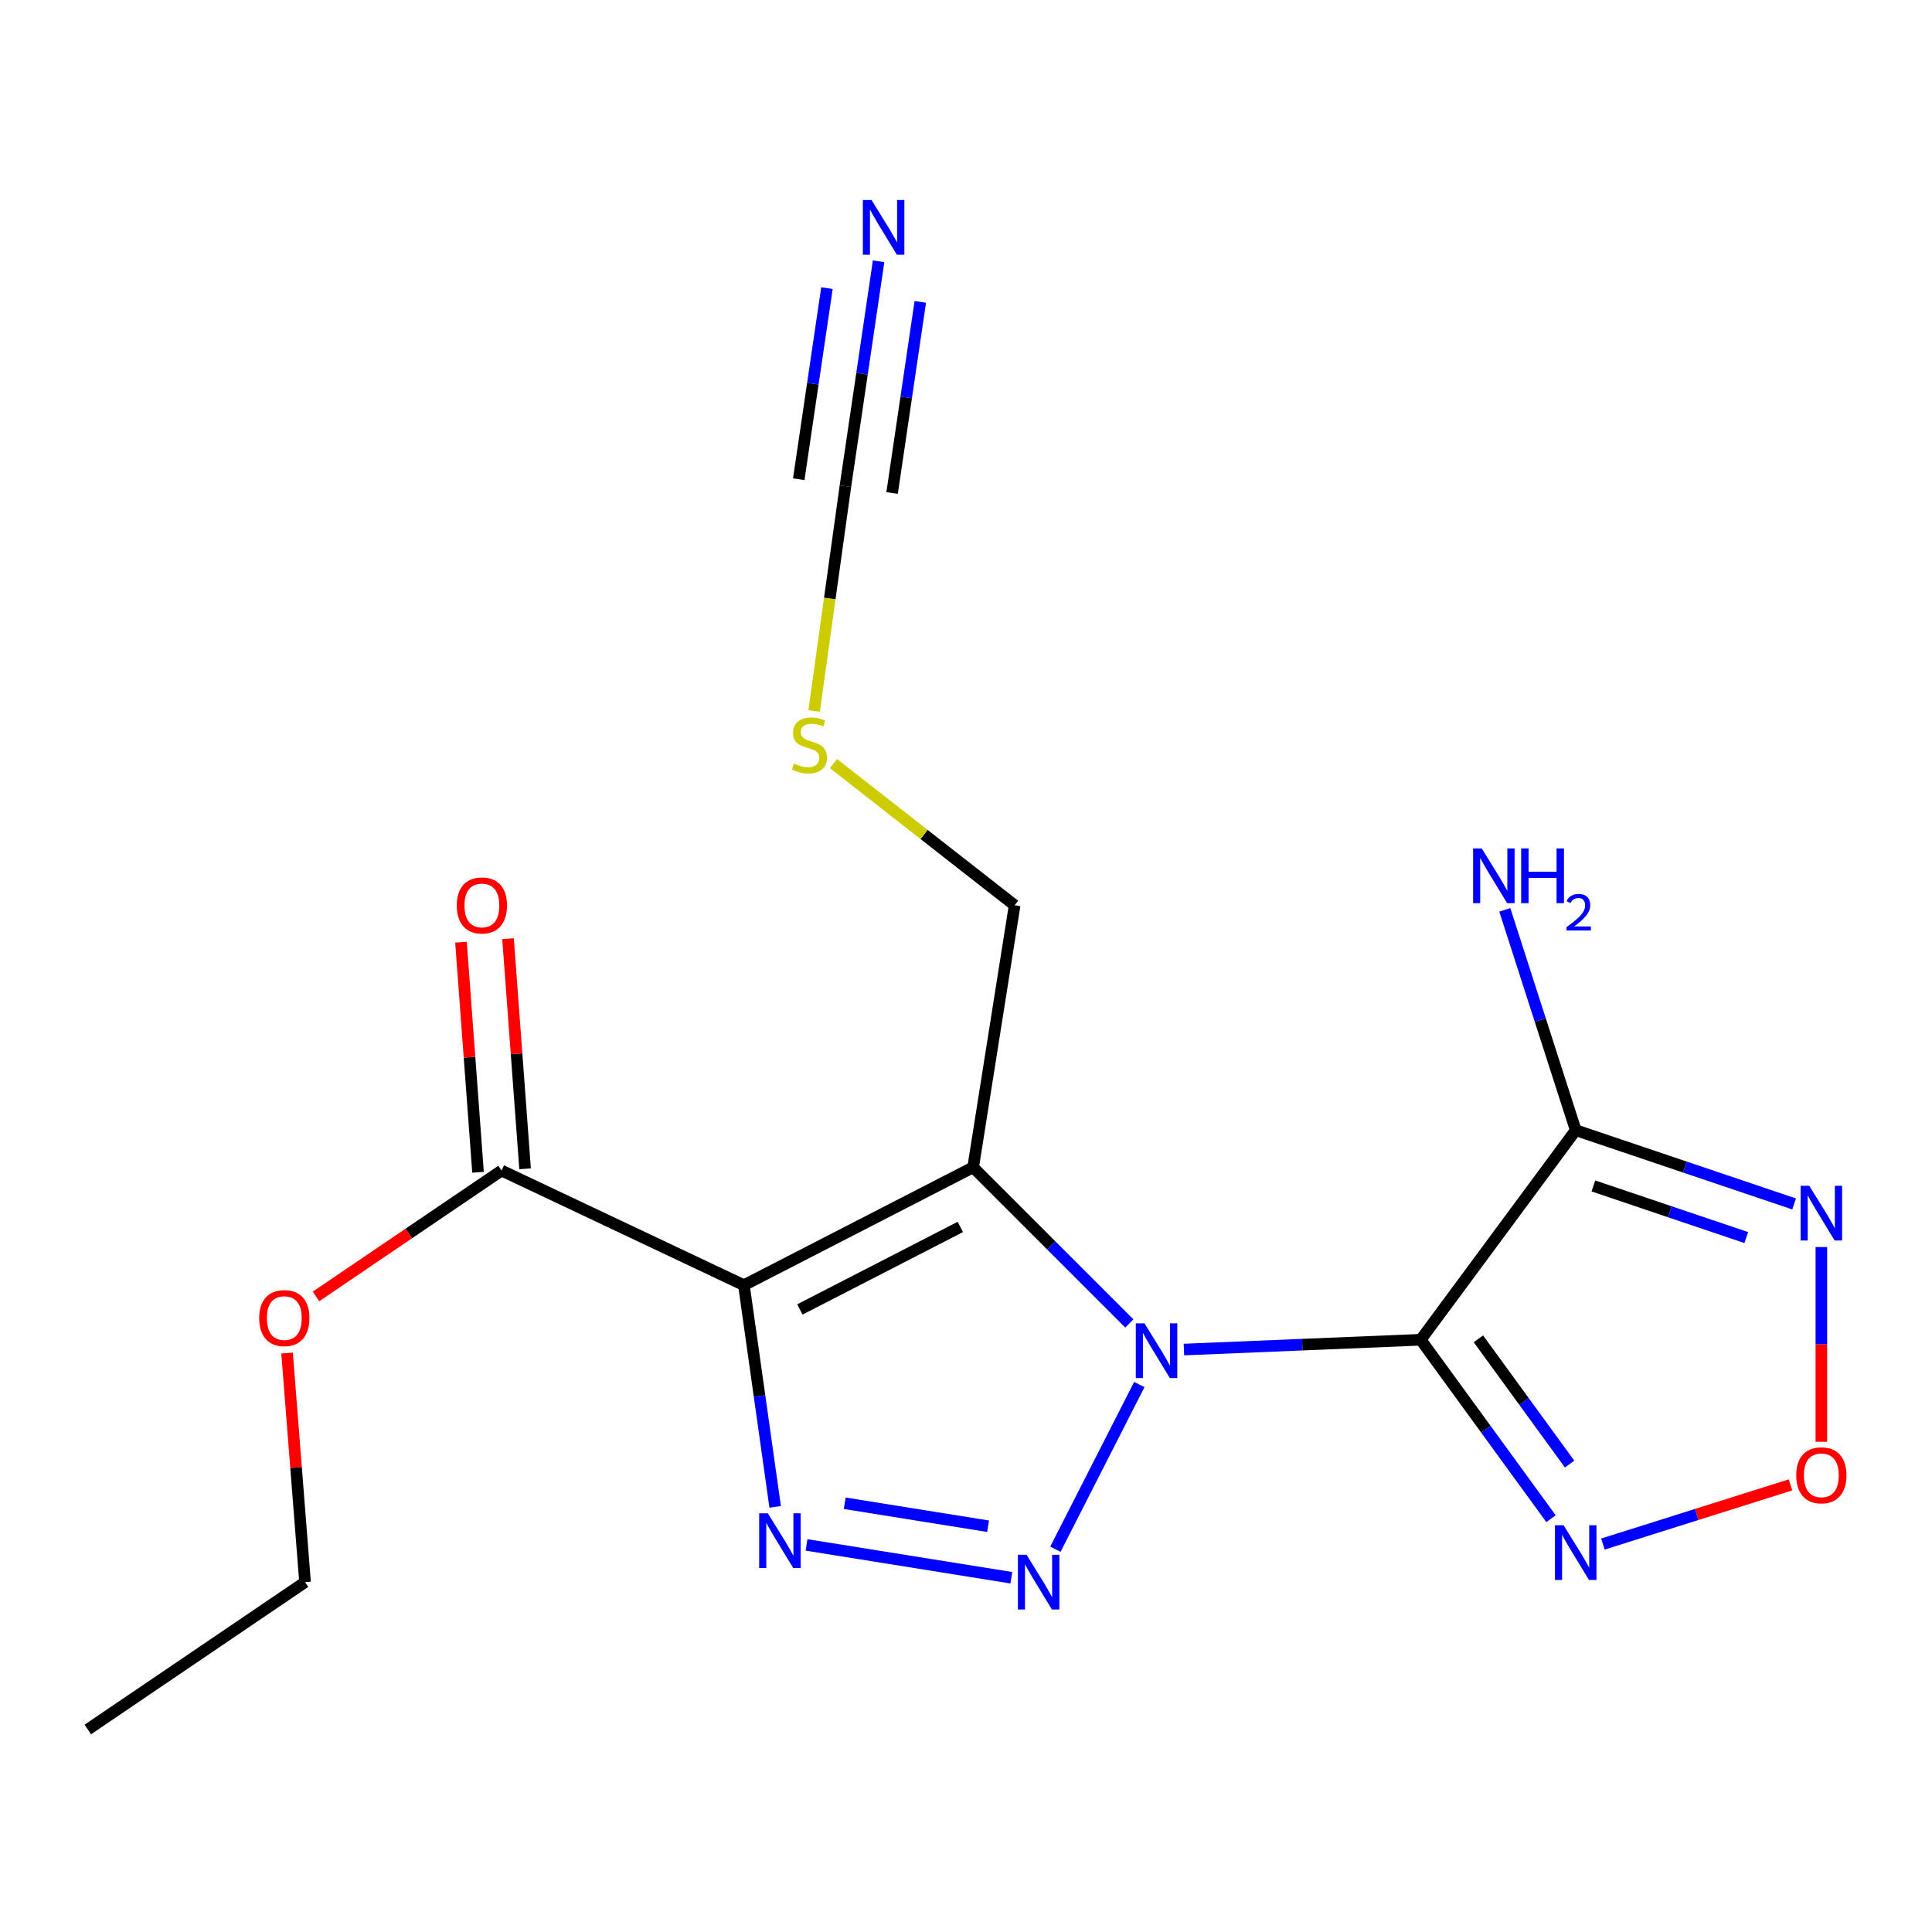 <?xml version='1.0' encoding='iso-8859-1'?>
<svg version='1.1' baseProfile='full'
              xmlns='http://www.w3.org/2000/svg'
                      xmlns:rdkit='http://www.rdkit.org/xml'
                      xmlns:xlink='http://www.w3.org/1999/xlink'
                  xml:space='preserve'
width='1000px' height='1000px' viewBox='0 0 1000 1000'>
<!-- END OF HEADER -->
<rect style='opacity:1.0;fill:#FFFFFF;stroke:none' width='1000' height='1000' x='0' y='0'> </rect>
<path class='bond-0' d='M 612.792,698.526 L 674.076,695.99' style='fill:none;fill-rule:evenodd;stroke:#0000FF;stroke-width:6px;stroke-linecap:butt;stroke-linejoin:miter;stroke-opacity:1' />
<path class='bond-0' d='M 674.076,695.99 L 735.361,693.455' style='fill:none;fill-rule:evenodd;stroke:#000000;stroke-width:6px;stroke-linecap:butt;stroke-linejoin:miter;stroke-opacity:1' />
<path class='bond-1' d='M 584.534,685.017 L 544.115,644.604' style='fill:none;fill-rule:evenodd;stroke:#0000FF;stroke-width:6px;stroke-linecap:butt;stroke-linejoin:miter;stroke-opacity:1' />
<path class='bond-1' d='M 544.115,644.604 L 503.697,604.191' style='fill:none;fill-rule:evenodd;stroke:#000000;stroke-width:6px;stroke-linecap:butt;stroke-linejoin:miter;stroke-opacity:1' />
<path class='bond-3' d='M 589.703,716.633 L 546.274,801.869' style='fill:none;fill-rule:evenodd;stroke:#0000FF;stroke-width:6px;stroke-linecap:butt;stroke-linejoin:miter;stroke-opacity:1' />
<path class='bond-5' d='M 735.361,693.455 L 815.59,584.982' style='fill:none;fill-rule:evenodd;stroke:#000000;stroke-width:6px;stroke-linecap:butt;stroke-linejoin:miter;stroke-opacity:1' />
<path class='bond-6' d='M 735.361,693.455 L 769.08,739.762' style='fill:none;fill-rule:evenodd;stroke:#000000;stroke-width:6px;stroke-linecap:butt;stroke-linejoin:miter;stroke-opacity:1' />
<path class='bond-6' d='M 769.08,739.762 L 802.798,786.069' style='fill:none;fill-rule:evenodd;stroke:#0000FF;stroke-width:6px;stroke-linecap:butt;stroke-linejoin:miter;stroke-opacity:1' />
<path class='bond-6' d='M 765.217,692.973 L 788.82,725.388' style='fill:none;fill-rule:evenodd;stroke:#000000;stroke-width:6px;stroke-linecap:butt;stroke-linejoin:miter;stroke-opacity:1' />
<path class='bond-6' d='M 788.82,725.388 L 812.423,757.803' style='fill:none;fill-rule:evenodd;stroke:#0000FF;stroke-width:6px;stroke-linecap:butt;stroke-linejoin:miter;stroke-opacity:1' />
<path class='bond-2' d='M 503.697,604.191 L 385.049,665.21' style='fill:none;fill-rule:evenodd;stroke:#000000;stroke-width:6px;stroke-linecap:butt;stroke-linejoin:miter;stroke-opacity:1' />
<path class='bond-2' d='M 497.067,635.059 L 414.014,677.773' style='fill:none;fill-rule:evenodd;stroke:#000000;stroke-width:6px;stroke-linecap:butt;stroke-linejoin:miter;stroke-opacity:1' />
<path class='bond-14' d='M 503.697,604.191 L 525.171,468.573' style='fill:none;fill-rule:evenodd;stroke:#000000;stroke-width:6px;stroke-linecap:butt;stroke-linejoin:miter;stroke-opacity:1' />
<path class='bond-9' d='M 385.049,665.21 L 259.606,605.873' style='fill:none;fill-rule:evenodd;stroke:#000000;stroke-width:6px;stroke-linecap:butt;stroke-linejoin:miter;stroke-opacity:1' />
<path class='bond-19' d='M 385.049,665.21 L 393.136,722.575' style='fill:none;fill-rule:evenodd;stroke:#000000;stroke-width:6px;stroke-linecap:butt;stroke-linejoin:miter;stroke-opacity:1' />
<path class='bond-19' d='M 393.136,722.575 L 401.222,779.939' style='fill:none;fill-rule:evenodd;stroke:#0000FF;stroke-width:6px;stroke-linecap:butt;stroke-linejoin:miter;stroke-opacity:1' />
<path class='bond-4' d='M 523.467,816.634 L 417.462,799.644' style='fill:none;fill-rule:evenodd;stroke:#0000FF;stroke-width:6px;stroke-linecap:butt;stroke-linejoin:miter;stroke-opacity:1' />
<path class='bond-4' d='M 511.431,789.974 L 437.227,778.082' style='fill:none;fill-rule:evenodd;stroke:#0000FF;stroke-width:6px;stroke-linecap:butt;stroke-linejoin:miter;stroke-opacity:1' />
<path class='bond-7' d='M 815.59,584.982 L 872.112,604.07' style='fill:none;fill-rule:evenodd;stroke:#000000;stroke-width:6px;stroke-linecap:butt;stroke-linejoin:miter;stroke-opacity:1' />
<path class='bond-7' d='M 872.112,604.07 L 928.634,623.158' style='fill:none;fill-rule:evenodd;stroke:#0000FF;stroke-width:6px;stroke-linecap:butt;stroke-linejoin:miter;stroke-opacity:1' />
<path class='bond-7' d='M 824.734,613.843 L 864.299,627.205' style='fill:none;fill-rule:evenodd;stroke:#000000;stroke-width:6px;stroke-linecap:butt;stroke-linejoin:miter;stroke-opacity:1' />
<path class='bond-7' d='M 864.299,627.205 L 903.865,640.566' style='fill:none;fill-rule:evenodd;stroke:#0000FF;stroke-width:6px;stroke-linecap:butt;stroke-linejoin:miter;stroke-opacity:1' />
<path class='bond-13' d='M 815.59,584.982 L 797.235,527.956' style='fill:none;fill-rule:evenodd;stroke:#000000;stroke-width:6px;stroke-linecap:butt;stroke-linejoin:miter;stroke-opacity:1' />
<path class='bond-13' d='M 797.235,527.956 L 778.881,470.929' style='fill:none;fill-rule:evenodd;stroke:#0000FF;stroke-width:6px;stroke-linecap:butt;stroke-linejoin:miter;stroke-opacity:1' />
<path class='bond-8' d='M 829.663,799.198 L 878.214,783.885' style='fill:none;fill-rule:evenodd;stroke:#0000FF;stroke-width:6px;stroke-linecap:butt;stroke-linejoin:miter;stroke-opacity:1' />
<path class='bond-8' d='M 878.214,783.885 L 926.765,768.571' style='fill:none;fill-rule:evenodd;stroke:#FF0000;stroke-width:6px;stroke-linecap:butt;stroke-linejoin:miter;stroke-opacity:1' />
<path class='bond-20' d='M 942.729,645.468 L 942.729,695.866' style='fill:none;fill-rule:evenodd;stroke:#0000FF;stroke-width:6px;stroke-linecap:butt;stroke-linejoin:miter;stroke-opacity:1' />
<path class='bond-20' d='M 942.729,695.866 L 942.729,746.264' style='fill:none;fill-rule:evenodd;stroke:#FF0000;stroke-width:6px;stroke-linecap:butt;stroke-linejoin:miter;stroke-opacity:1' />
<path class='bond-12' d='M 271.782,604.971 L 267.369,545.422' style='fill:none;fill-rule:evenodd;stroke:#000000;stroke-width:6px;stroke-linecap:butt;stroke-linejoin:miter;stroke-opacity:1' />
<path class='bond-12' d='M 267.369,545.422 L 262.956,485.873' style='fill:none;fill-rule:evenodd;stroke:#FF0000;stroke-width:6px;stroke-linecap:butt;stroke-linejoin:miter;stroke-opacity:1' />
<path class='bond-12' d='M 247.43,606.775 L 243.017,547.226' style='fill:none;fill-rule:evenodd;stroke:#000000;stroke-width:6px;stroke-linecap:butt;stroke-linejoin:miter;stroke-opacity:1' />
<path class='bond-12' d='M 243.017,547.226 L 238.604,487.677' style='fill:none;fill-rule:evenodd;stroke:#FF0000;stroke-width:6px;stroke-linecap:butt;stroke-linejoin:miter;stroke-opacity:1' />
<path class='bond-16' d='M 259.606,605.873 L 211.58,638.452' style='fill:none;fill-rule:evenodd;stroke:#000000;stroke-width:6px;stroke-linecap:butt;stroke-linejoin:miter;stroke-opacity:1' />
<path class='bond-16' d='M 211.58,638.452 L 163.555,671.031' style='fill:none;fill-rule:evenodd;stroke:#FF0000;stroke-width:6px;stroke-linecap:butt;stroke-linejoin:miter;stroke-opacity:1' />
<path class='bond-10' d='M 437.59,251.614 L 429.488,309.812' style='fill:none;fill-rule:evenodd;stroke:#000000;stroke-width:6px;stroke-linecap:butt;stroke-linejoin:miter;stroke-opacity:1' />
<path class='bond-10' d='M 429.488,309.812 L 421.387,368.009' style='fill:none;fill-rule:evenodd;stroke:#CCCC00;stroke-width:6px;stroke-linecap:butt;stroke-linejoin:miter;stroke-opacity:1' />
<path class='bond-11' d='M 437.59,251.614 L 446.178,193.425' style='fill:none;fill-rule:evenodd;stroke:#000000;stroke-width:6px;stroke-linecap:butt;stroke-linejoin:miter;stroke-opacity:1' />
<path class='bond-11' d='M 446.178,193.425 L 454.766,135.236' style='fill:none;fill-rule:evenodd;stroke:#0000FF;stroke-width:6px;stroke-linecap:butt;stroke-linejoin:miter;stroke-opacity:1' />
<path class='bond-11' d='M 461.747,255.179 L 469.047,205.718' style='fill:none;fill-rule:evenodd;stroke:#000000;stroke-width:6px;stroke-linecap:butt;stroke-linejoin:miter;stroke-opacity:1' />
<path class='bond-11' d='M 469.047,205.718 L 476.347,156.258' style='fill:none;fill-rule:evenodd;stroke:#0000FF;stroke-width:6px;stroke-linecap:butt;stroke-linejoin:miter;stroke-opacity:1' />
<path class='bond-11' d='M 413.433,248.048 L 420.733,198.588' style='fill:none;fill-rule:evenodd;stroke:#000000;stroke-width:6px;stroke-linecap:butt;stroke-linejoin:miter;stroke-opacity:1' />
<path class='bond-11' d='M 420.733,198.588 L 428.033,149.127' style='fill:none;fill-rule:evenodd;stroke:#0000FF;stroke-width:6px;stroke-linecap:butt;stroke-linejoin:miter;stroke-opacity:1' />
<path class='bond-15' d='M 525.171,468.573 L 478.286,431.909' style='fill:none;fill-rule:evenodd;stroke:#000000;stroke-width:6px;stroke-linecap:butt;stroke-linejoin:miter;stroke-opacity:1' />
<path class='bond-15' d='M 478.286,431.909 L 431.402,395.246' style='fill:none;fill-rule:evenodd;stroke:#CCCC00;stroke-width:6px;stroke-linecap:butt;stroke-linejoin:miter;stroke-opacity:1' />
<path class='bond-17' d='M 148.585,700.343 L 153.237,759.621' style='fill:none;fill-rule:evenodd;stroke:#FF0000;stroke-width:6px;stroke-linecap:butt;stroke-linejoin:miter;stroke-opacity:1' />
<path class='bond-17' d='M 153.237,759.621 L 157.889,818.898' style='fill:none;fill-rule:evenodd;stroke:#000000;stroke-width:6px;stroke-linecap:butt;stroke-linejoin:miter;stroke-opacity:1' />
<path class='bond-18' d='M 157.889,818.898 L 45.455,895.179' style='fill:none;fill-rule:evenodd;stroke:#000000;stroke-width:6px;stroke-linecap:butt;stroke-linejoin:miter;stroke-opacity:1' />
<path  class='atom-0' d='M 592.371 684.952
L 601.651 699.952
Q 602.571 701.432, 604.051 704.112
Q 605.531 706.792, 605.611 706.952
L 605.611 684.952
L 609.371 684.952
L 609.371 713.272
L 605.491 713.272
L 595.531 696.872
Q 594.371 694.952, 593.131 692.752
Q 591.931 690.552, 591.571 689.872
L 591.571 713.272
L 587.891 713.272
L 587.891 684.952
L 592.371 684.952
' fill='#0000FF'/>
<path  class='atom-4' d='M 531.338 804.738
L 540.618 819.738
Q 541.538 821.218, 543.018 823.898
Q 544.498 826.578, 544.578 826.738
L 544.578 804.738
L 548.338 804.738
L 548.338 833.058
L 544.458 833.058
L 534.498 816.658
Q 533.338 814.738, 532.098 812.538
Q 530.898 810.338, 530.538 809.658
L 530.538 833.058
L 526.858 833.058
L 526.858 804.738
L 531.338 804.738
' fill='#0000FF'/>
<path  class='atom-5' d='M 397.429 783.277
L 406.709 798.277
Q 407.629 799.757, 409.109 802.437
Q 410.589 805.117, 410.669 805.277
L 410.669 783.277
L 414.429 783.277
L 414.429 811.597
L 410.549 811.597
L 400.589 795.197
Q 399.429 793.277, 398.189 791.077
Q 396.989 788.877, 396.629 788.197
L 396.629 811.597
L 392.949 811.597
L 392.949 783.277
L 397.429 783.277
' fill='#0000FF'/>
<path  class='atom-7' d='M 809.33 789.477
L 818.61 804.477
Q 819.53 805.957, 821.01 808.637
Q 822.49 811.317, 822.57 811.477
L 822.57 789.477
L 826.33 789.477
L 826.33 817.797
L 822.45 817.797
L 812.49 801.397
Q 811.33 799.477, 810.09 797.277
Q 808.89 795.077, 808.53 794.397
L 808.53 817.797
L 804.85 817.797
L 804.85 789.477
L 809.33 789.477
' fill='#0000FF'/>
<path  class='atom-8' d='M 936.469 613.758
L 945.749 628.758
Q 946.669 630.238, 948.149 632.918
Q 949.629 635.598, 949.709 635.758
L 949.709 613.758
L 953.469 613.758
L 953.469 642.078
L 949.589 642.078
L 939.629 625.678
Q 938.469 623.758, 937.229 621.558
Q 936.029 619.358, 935.669 618.678
L 935.669 642.078
L 931.989 642.078
L 931.989 613.758
L 936.469 613.758
' fill='#0000FF'/>
<path  class='atom-9' d='M 929.729 763.616
Q 929.729 756.816, 933.089 753.016
Q 936.449 749.216, 942.729 749.216
Q 949.009 749.216, 952.369 753.016
Q 955.729 756.816, 955.729 763.616
Q 955.729 770.496, 952.329 774.416
Q 948.929 778.296, 942.729 778.296
Q 936.489 778.296, 933.089 774.416
Q 929.729 770.536, 929.729 763.616
M 942.729 775.096
Q 947.049 775.096, 949.369 772.216
Q 951.729 769.296, 951.729 763.616
Q 951.729 758.056, 949.369 755.256
Q 947.049 752.416, 942.729 752.416
Q 938.409 752.416, 936.049 755.216
Q 933.729 758.016, 933.729 763.616
Q 933.729 769.336, 936.049 772.216
Q 938.409 775.096, 942.729 775.096
' fill='#FF0000'/>
<path  class='atom-12' d='M 451.095 103.531
L 460.375 118.531
Q 461.295 120.011, 462.775 122.691
Q 464.255 125.371, 464.335 125.531
L 464.335 103.531
L 468.095 103.531
L 468.095 131.851
L 464.215 131.851
L 454.255 115.451
Q 453.095 113.531, 451.855 111.331
Q 450.655 109.131, 450.295 108.451
L 450.295 131.851
L 446.615 131.851
L 446.615 103.531
L 451.095 103.531
' fill='#0000FF'/>
<path  class='atom-13' d='M 236.431 468.653
Q 236.431 461.853, 239.791 458.053
Q 243.151 454.253, 249.431 454.253
Q 255.711 454.253, 259.071 458.053
Q 262.431 461.853, 262.431 468.653
Q 262.431 475.533, 259.031 479.453
Q 255.631 483.333, 249.431 483.333
Q 243.191 483.333, 239.791 479.453
Q 236.431 475.573, 236.431 468.653
M 249.431 480.133
Q 253.751 480.133, 256.071 477.253
Q 258.431 474.333, 258.431 468.653
Q 258.431 463.093, 256.071 460.293
Q 253.751 457.453, 249.431 457.453
Q 245.111 457.453, 242.751 460.253
Q 240.431 463.053, 240.431 468.653
Q 240.431 474.373, 242.751 477.253
Q 245.111 480.133, 249.431 480.133
' fill='#FF0000'/>
<path  class='atom-14' d='M 766.95 439.151
L 776.23 454.151
Q 777.15 455.631, 778.63 458.311
Q 780.11 460.991, 780.19 461.151
L 780.19 439.151
L 783.95 439.151
L 783.95 467.471
L 780.07 467.471
L 770.11 451.071
Q 768.95 449.151, 767.71 446.951
Q 766.51 444.751, 766.15 444.071
L 766.15 467.471
L 762.47 467.471
L 762.47 439.151
L 766.95 439.151
' fill='#0000FF'/>
<path  class='atom-14' d='M 787.35 439.151
L 791.19 439.151
L 791.19 451.191
L 805.67 451.191
L 805.67 439.151
L 809.51 439.151
L 809.51 467.471
L 805.67 467.471
L 805.67 454.391
L 791.19 454.391
L 791.19 467.471
L 787.35 467.471
L 787.35 439.151
' fill='#0000FF'/>
<path  class='atom-14' d='M 810.883 466.478
Q 811.569 464.709, 813.206 463.732
Q 814.843 462.729, 817.113 462.729
Q 819.938 462.729, 821.522 464.26
Q 823.106 465.791, 823.106 468.51
Q 823.106 471.282, 821.047 473.87
Q 819.014 476.457, 814.79 479.519
L 823.423 479.519
L 823.423 481.631
L 810.83 481.631
L 810.83 479.862
Q 814.315 477.381, 816.374 475.533
Q 818.46 473.685, 819.463 472.022
Q 820.466 470.358, 820.466 468.642
Q 820.466 466.847, 819.568 465.844
Q 818.671 464.841, 817.113 464.841
Q 815.608 464.841, 814.605 465.448
Q 813.602 466.055, 812.889 467.402
L 810.883 466.478
' fill='#0000FF'/>
<path  class='atom-16' d='M 410.95 395.229
Q 411.27 395.349, 412.59 395.909
Q 413.91 396.469, 415.35 396.829
Q 416.83 397.149, 418.27 397.149
Q 420.95 397.149, 422.51 395.869
Q 424.07 394.549, 424.07 392.269
Q 424.07 390.709, 423.27 389.749
Q 422.51 388.789, 421.31 388.269
Q 420.11 387.749, 418.11 387.149
Q 415.59 386.389, 414.07 385.669
Q 412.59 384.949, 411.51 383.429
Q 410.47 381.909, 410.47 379.349
Q 410.47 375.789, 412.87 373.589
Q 415.31 371.389, 420.11 371.389
Q 423.39 371.389, 427.11 372.949
L 426.19 376.029
Q 422.79 374.629, 420.23 374.629
Q 417.47 374.629, 415.95 375.789
Q 414.43 376.909, 414.47 378.869
Q 414.47 380.389, 415.23 381.309
Q 416.03 382.229, 417.15 382.749
Q 418.31 383.269, 420.23 383.869
Q 422.79 384.669, 424.31 385.469
Q 425.83 386.269, 426.91 387.909
Q 428.03 389.509, 428.03 392.269
Q 428.03 396.189, 425.39 398.309
Q 422.79 400.389, 418.43 400.389
Q 415.91 400.389, 413.99 399.829
Q 412.11 399.309, 409.87 398.389
L 410.95 395.229
' fill='#CCCC00'/>
<path  class='atom-17' d='M 134.158 682.234
Q 134.158 675.434, 137.518 671.634
Q 140.878 667.834, 147.158 667.834
Q 153.438 667.834, 156.798 671.634
Q 160.158 675.434, 160.158 682.234
Q 160.158 689.114, 156.758 693.034
Q 153.358 696.914, 147.158 696.914
Q 140.918 696.914, 137.518 693.034
Q 134.158 689.154, 134.158 682.234
M 147.158 693.714
Q 151.478 693.714, 153.798 690.834
Q 156.158 687.914, 156.158 682.234
Q 156.158 676.674, 153.798 673.874
Q 151.478 671.034, 147.158 671.034
Q 142.838 671.034, 140.478 673.834
Q 138.158 676.634, 138.158 682.234
Q 138.158 687.954, 140.478 690.834
Q 142.838 693.714, 147.158 693.714
' fill='#FF0000'/>
</svg>
